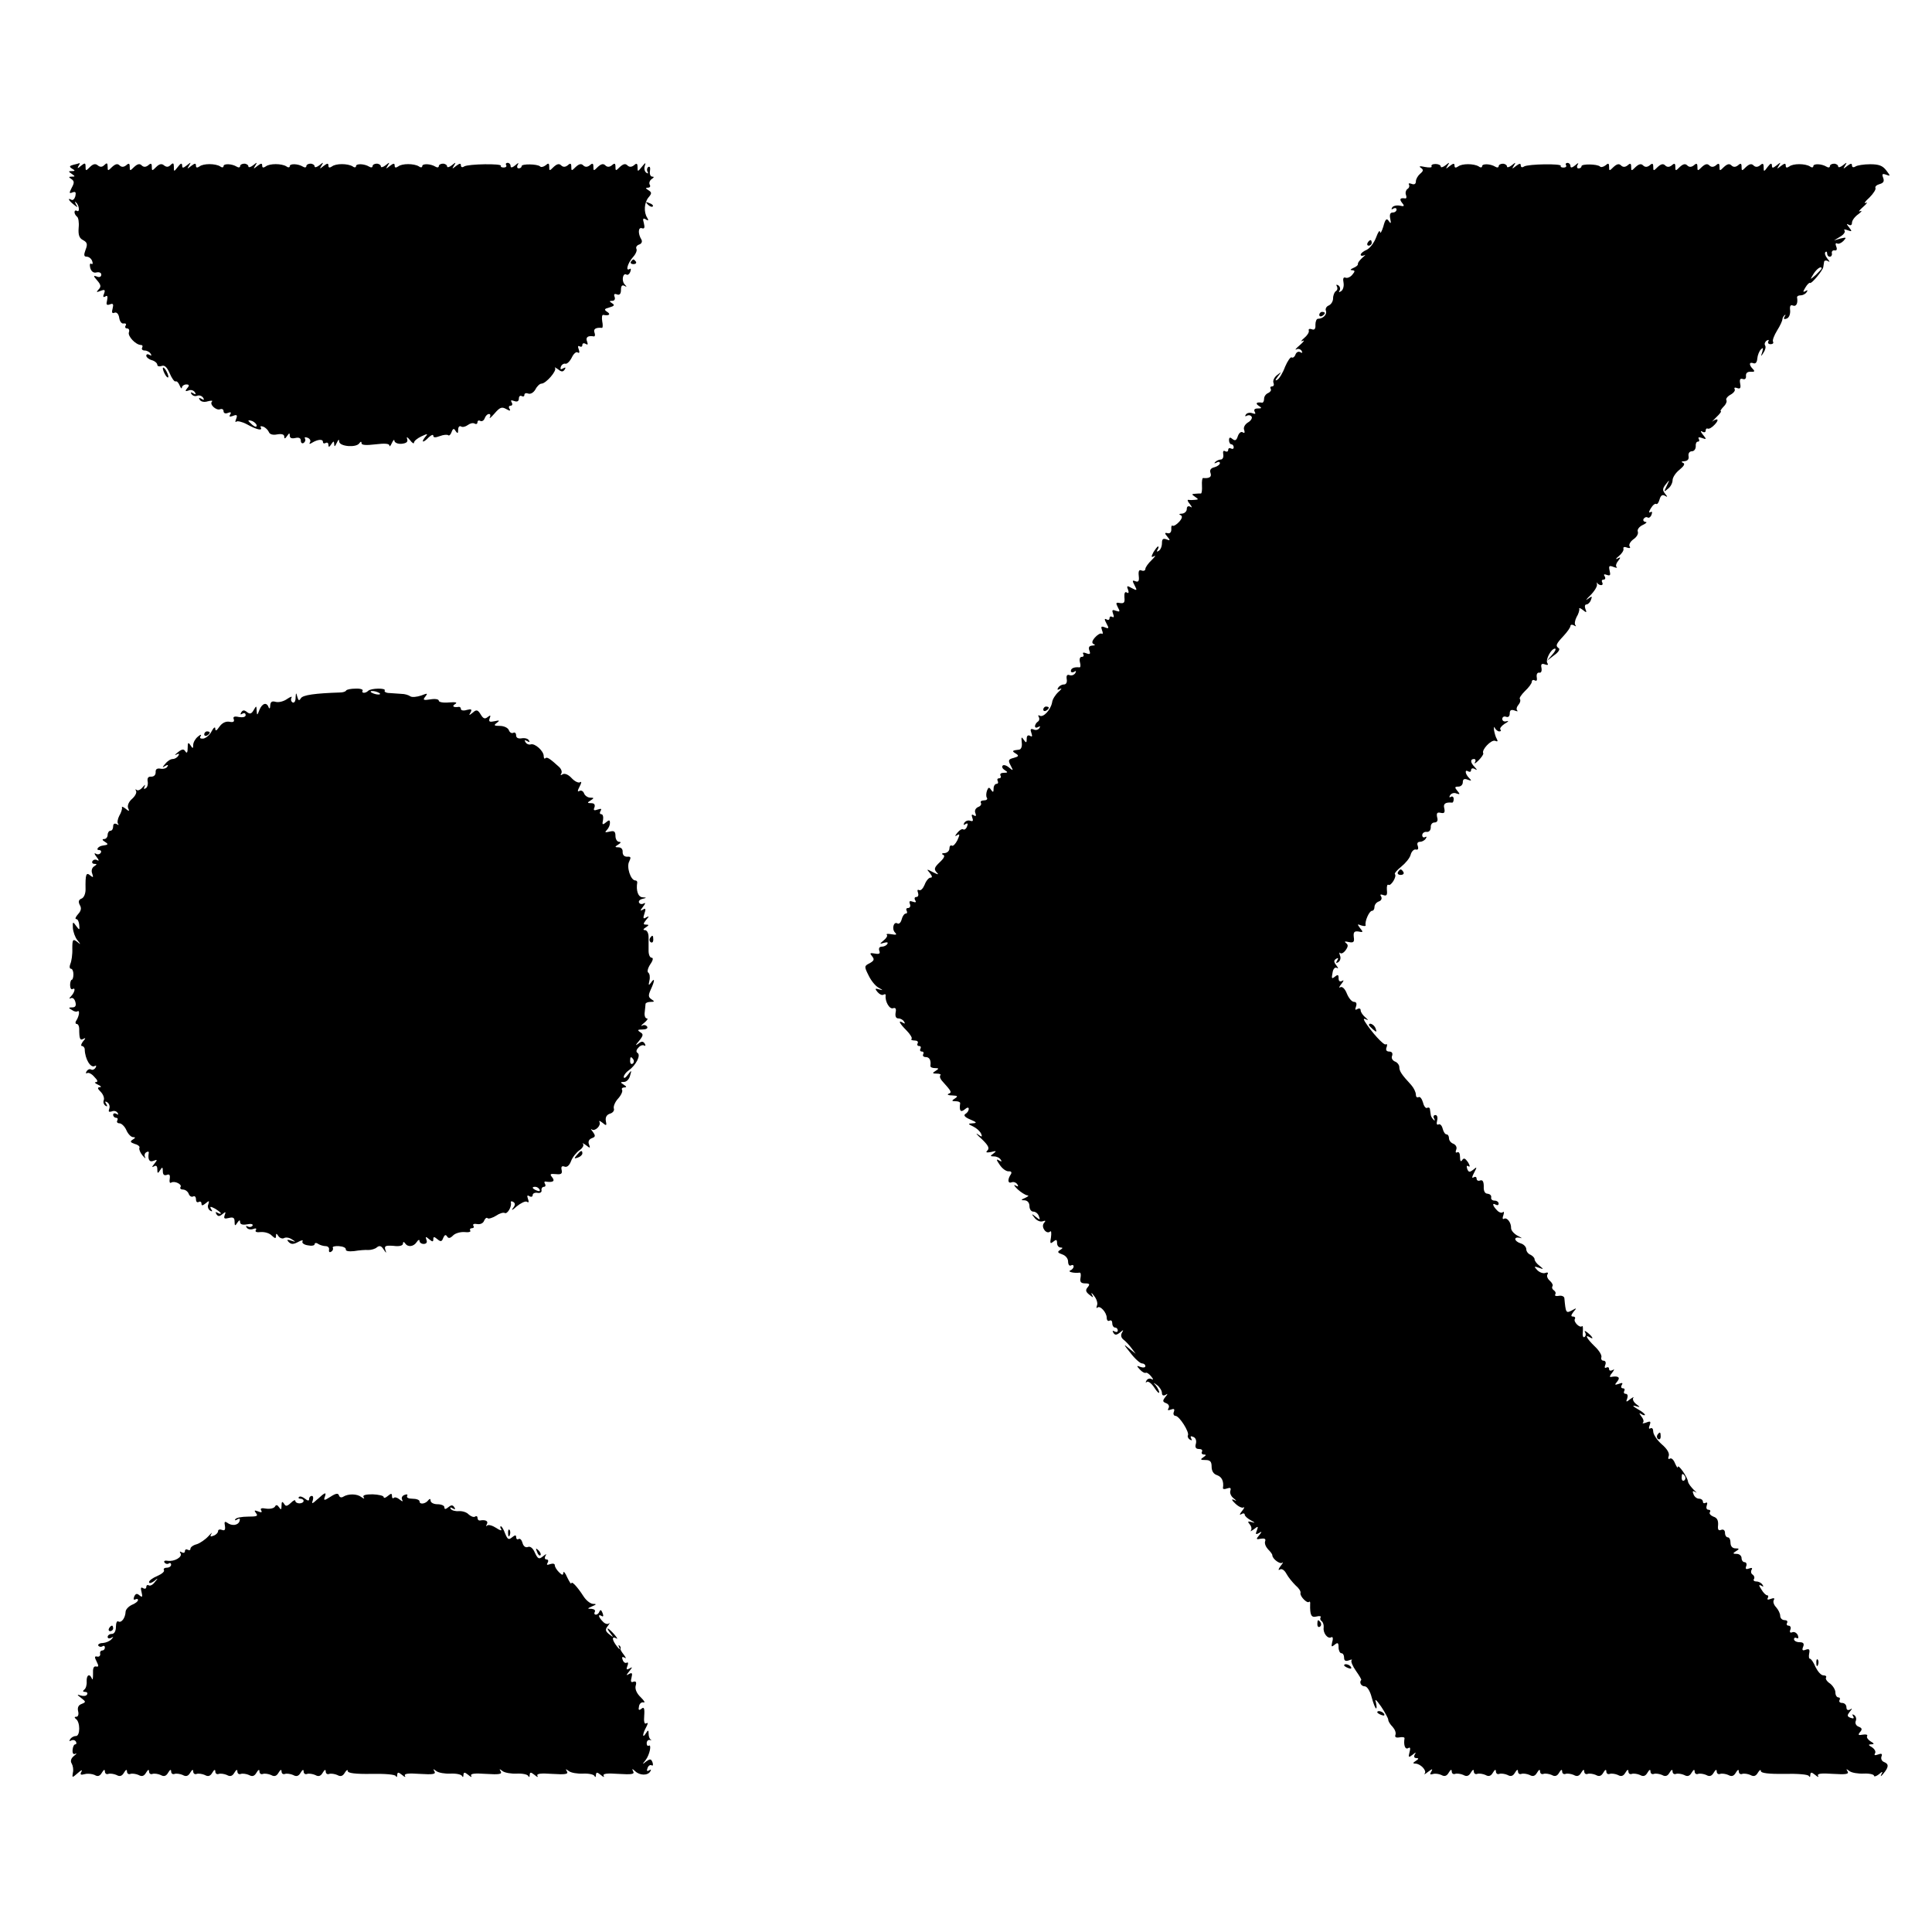 <?xml version="1.0" standalone="no"?>
<!DOCTYPE svg PUBLIC "-//W3C//DTD SVG 20010904//EN"
 "http://www.w3.org/TR/2001/REC-SVG-20010904/DTD/svg10.dtd">
<svg version="1.0" xmlns="http://www.w3.org/2000/svg"
 width="700pt" height="700pt" viewBox="0 0 700 700"
 preserveAspectRatio="xMidYMid meet">
<g transform="translate(0,700) scale(0.1,-0.1)"
fill="#000000" stroke="none">
<path d="M266 6403 c-15 -4 -16 -7 -5 -14 12 -7 12 -9 -1 -9 -13 0 -13 -1 0
-10 13 -9 13 -10 0 -10 -12 0 -12 -2 -1 -9 10 -7 11 -13 1 -31 -10 -20 -10
-22 3 -17 11 4 13 0 10 -14 -3 -10 -9 -16 -14 -13 -16 9 -10 -3 8 -17 15 -12
16 -12 8 1 -4 8 -4 12 0 7 12 -10 15 -38 4 -31 -5 3 -9 1 -9 -5 0 -5 4 -12 9
-16 5 -3 8 -21 6 -40 -2 -26 2 -38 16 -45 15 -8 17 -15 9 -35 -7 -19 -6 -25 4
-25 8 0 17 -7 20 -16 3 -8 2 -13 -3 -10 -5 4 -7 -3 -4 -15 4 -13 12 -19 23
-16 9 2 17 -1 17 -8 0 -8 -7 -11 -16 -7 -14 5 -13 2 1 -14 14 -16 15 -23 5
-33 -9 -10 -8 -11 7 -5 16 6 18 4 13 -10 -5 -11 -3 -15 5 -10 7 5 9 0 6 -14
-4 -16 -2 -19 10 -15 12 5 14 1 10 -15 -4 -14 -2 -19 7 -15 8 3 15 -5 17 -19
2 -13 9 -22 16 -20 8 1 11 -2 7 -8 -3 -5 -1 -10 5 -10 7 0 10 -6 7 -14 -5 -14
25 -46 44 -46 5 0 7 -4 4 -10 -3 -5 1 -10 9 -10 8 0 18 -5 22 -12 4 -7 3 -8
-4 -4 -7 4 -12 3 -12 -3 0 -5 9 -13 20 -16 11 -3 20 -11 20 -17 0 -5 7 -7 16
-4 10 4 19 -4 29 -27 7 -17 17 -31 21 -29 5 2 11 -5 15 -15 4 -10 8 -13 8 -7
1 6 8 11 16 11 11 0 12 -4 3 -14 -8 -10 -7 -12 5 -8 8 4 18 1 23 -6 5 -8 3
-10 -6 -4 -8 5 -11 4 -6 -3 4 -6 13 -9 20 -6 8 3 17 0 22 -7 5 -8 3 -10 -6 -4
-9 5 -11 4 -6 -4 5 -7 17 -9 29 -5 12 3 19 3 15 -1 -10 -10 15 -33 29 -28 7 3
13 0 13 -7 0 -7 7 -10 16 -6 10 4 13 2 8 -6 -5 -8 -2 -9 10 -5 14 6 17 3 12
-10 -4 -10 -4 -14 0 -11 3 4 21 0 38 -9 36 -20 58 -25 51 -12 -4 5 1 6 9 3 8
-3 17 -12 20 -19 3 -9 15 -12 30 -9 17 3 26 0 26 -8 0 -9 3 -8 10 2 8 12 10
12 10 1 0 -8 7 -11 20 -8 13 3 20 0 20 -10 0 -8 5 -11 10 -8 6 4 8 11 5 16 -3
5 1 6 9 3 9 -3 13 -11 9 -17 -4 -6 -1 -7 8 -1 20 12 39 14 39 3 0 -6 5 -7 10
-4 6 3 10 0 10 -7 0 -9 3 -9 10 2 9 13 10 13 11 0 0 -10 3 -8 9 5 6 13 9 15 9
5 1 -18 62 -23 73 -6 5 7 8 7 8 0 0 -7 17 -8 50 -4 33 4 50 3 51 -4 0 -6 4 -2
9 9 5 11 9 14 9 8 1 -7 12 -12 26 -11 18 2 24 7 20 18 -3 9 1 7 10 -4 8 -11
15 -15 15 -10 0 6 12 16 27 23 23 11 25 10 13 -3 -16 -21 -6 -21 14 0 9 8 16
11 16 5 0 -7 8 -7 24 -1 13 5 27 6 30 3 3 -3 9 2 12 11 5 14 9 15 15 4 7 -10
9 -9 9 5 0 10 5 15 10 12 6 -4 17 -1 25 5 8 6 19 9 25 5 5 -3 10 -1 10 5 0 6
5 8 10 5 6 -3 13 1 16 9 3 9 10 16 16 16 5 0 6 -6 3 -12 -4 -7 4 -1 17 14 19
22 26 25 42 16 14 -8 17 -7 12 1 -4 6 -2 11 4 11 6 0 8 5 4 12 -5 8 -2 9 9 5
11 -4 17 -1 17 9 0 8 5 12 10 9 5 -3 10 -2 10 4 0 6 6 8 14 5 8 -3 19 3 26 15
6 12 16 21 22 21 16 0 57 47 49 57 -3 4 1 2 11 -5 12 -10 18 -10 24 -1 5 8 3
9 -6 4 -8 -5 -11 -3 -8 6 3 8 11 13 17 11 6 -1 16 9 23 23 6 13 16 22 21 18 6
-4 8 0 4 11 -4 10 -3 15 3 11 6 -3 10 -1 10 5 0 6 5 8 12 4 8 -5 9 -2 5 9 -6
15 3 22 25 18 4 0 5 6 2 14 -5 13 5 19 27 17 3 -1 4 10 1 24 -2 14 -1 24 4 23
21 -4 28 2 14 11 -12 8 -11 11 8 16 18 5 20 9 10 15 -11 7 -11 9 1 9 7 0 11 6
8 14 -4 10 -1 13 9 9 9 -3 14 2 14 17 0 14 4 19 13 14 9 -5 9 -4 0 6 -12 13
-6 43 7 35 4 -3 11 2 14 11 3 8 2 13 -3 9 -16 -9 -6 23 13 44 10 11 15 24 12
29 -3 6 1 13 10 16 9 3 12 11 8 18 -13 21 -12 46 2 41 9 -3 11 2 7 18 -5 17
-3 20 7 14 9 -6 11 -4 5 6 -13 20 -11 55 5 74 12 14 12 18 -1 26 -10 6 -11 9
-1 9 7 0 10 5 6 11 -3 6 0 15 7 20 9 6 10 9 2 9 -6 0 -10 9 -8 20 2 12 0 18
-6 15 -5 -4 -6 -11 -3 -17 4 -7 2 -8 -4 -4 -6 4 -9 14 -6 24 5 14 3 14 -10 -2
-15 -19 -16 -19 -16 -2 0 14 -3 16 -13 7 -9 -7 -17 -7 -24 0 -7 7 -15 5 -27
-6 -15 -15 -16 -15 -16 1 0 12 -3 14 -13 5 -9 -7 -17 -7 -24 0 -7 7 -15 5 -27
-6 -15 -15 -16 -15 -16 1 0 12 -3 14 -13 5 -9 -7 -17 -7 -24 0 -7 7 -15 5 -27
-6 -15 -15 -16 -15 -16 1 0 12 -3 14 -13 5 -9 -7 -17 -7 -24 0 -7 7 -15 5 -27
-6 -15 -15 -16 -15 -16 1 0 13 -3 14 -13 5 -8 -6 -17 -8 -20 -4 -10 9 -67 10
-67 1 0 -5 -5 -8 -11 -8 -5 0 -7 6 -3 13 5 8 2 8 -9 -2 -11 -9 -17 -10 -17 -2
0 6 -5 11 -11 11 -5 0 -8 -4 -5 -8 3 -5 -1 -9 -9 -9 -8 0 -12 3 -10 6 5 9
-118 7 -133 -2 -7 -5 -12 -3 -12 4 0 8 -5 7 -17 -2 -15 -12 -16 -12 -8 1 8 13
7 13 -8 1 -9 -7 -17 -9 -17 -4 0 5 -7 10 -15 10 -8 0 -15 -4 -15 -9 0 -5 -6
-6 -12 -2 -18 11 -48 12 -48 2 0 -5 -6 -6 -12 -1 -18 11 -61 11 -75 0 -9 -6
-13 -5 -13 3 0 9 -4 9 -17 -1 -15 -12 -16 -12 -8 1 8 13 7 13 -8 1 -9 -7 -17
-9 -17 -4 0 5 -7 10 -15 10 -8 0 -15 -4 -15 -9 0 -5 -6 -6 -12 -2 -18 11 -48
12 -48 2 0 -5 -6 -6 -12 -1 -18 11 -61 11 -75 0 -9 -6 -13 -5 -13 3 0 9 -4 9
-17 -1 -15 -12 -16 -12 -8 1 8 13 7 13 -8 1 -9 -7 -17 -9 -17 -4 0 5 -7 10
-15 10 -8 0 -15 -4 -15 -9 0 -5 -6 -6 -12 -2 -18 11 -48 12 -48 2 0 -5 -6 -6
-12 -1 -18 11 -61 11 -75 0 -9 -6 -13 -5 -13 3 0 9 -4 9 -17 -1 -15 -12 -16
-12 -8 1 8 13 7 13 -8 1 -9 -7 -17 -9 -17 -4 0 5 -7 10 -15 10 -8 0 -15 -4
-15 -9 0 -5 -6 -6 -12 -2 -18 11 -48 12 -48 2 0 -5 -6 -6 -12 -1 -18 11 -61
11 -75 0 -9 -6 -13 -5 -13 3 0 9 -4 9 -17 -1 -15 -12 -16 -12 -8 1 8 13 7 13
-8 1 -14 -11 -17 -11 -17 0 -1 9 -5 8 -15 -5 -15 -19 -15 -19 -15 -1 0 15 -3
16 -12 7 -8 -8 -15 -8 -24 -1 -8 7 -17 5 -28 -6 -15 -15 -16 -15 -16 1 0 12
-3 14 -13 5 -9 -7 -17 -7 -24 0 -7 7 -15 5 -27 -6 -15 -15 -16 -15 -16 1 0 12
-3 14 -13 5 -9 -7 -17 -7 -24 0 -7 7 -15 5 -27 -6 -15 -15 -16 -15 -16 1 0 14
-3 15 -12 6 -8 -8 -15 -8 -24 -1 -8 7 -17 5 -28 -6 -15 -15 -16 -15 -16 1 0
14 -2 15 -17 3 -11 -10 -14 -10 -9 -1 4 6 6 11 4 11 -2 -1 -12 -4 -22 -6z
m664 -945 c0 -6 -6 -5 -15 2 -8 7 -15 14 -15 16 0 2 7 1 15 -2 8 -4 15 -11 15
-16z"/>
<path d="M5187 6397 c2 -4 -8 -5 -24 -2 -18 4 -24 3 -15 -3 10 -7 10 -11 -3
-22 -8 -7 -15 -19 -15 -27 0 -10 -6 -13 -16 -9 -8 3 -12 2 -9 -3 3 -5 0 -13
-6 -16 -5 -4 -8 -13 -5 -21 3 -8 2 -13 -2 -13 -19 3 -23 -2 -12 -16 10 -12 8
-14 -9 -10 -11 2 -24 -1 -27 -7 -4 -7 -2 -8 4 -4 7 4 12 2 12 -3 0 -6 -6 -11
-14 -11 -9 0 -12 -7 -9 -22 4 -18 2 -20 -5 -9 -8 12 -13 7 -20 -20 -6 -19 -11
-27 -12 -19 -1 8 -7 -1 -14 -20 -7 -19 -22 -39 -34 -45 -12 -5 -22 -13 -22
-18 0 -4 6 -5 13 -2 6 4 4 0 -6 -8 -10 -9 -18 -19 -17 -23 1 -5 -7 -11 -17
-15 -11 -5 -12 -8 -4 -8 11 -1 11 -4 1 -16 -7 -9 -19 -14 -25 -11 -8 3 -10 -4
-7 -19 2 -12 -2 -26 -9 -30 -7 -5 -10 -4 -5 3 3 6 1 14 -5 18 -7 4 -9 3 -5 -4
3 -6 2 -13 -4 -17 -5 -3 -10 -15 -10 -26 0 -11 -7 -22 -16 -26 -8 -3 -13 -12
-10 -19 5 -13 -10 -29 -29 -29 -5 0 -9 -10 -9 -22 1 -14 -3 -20 -13 -16 -8 3
-13 1 -11 -5 2 -6 -6 -18 -17 -27 -11 -9 -13 -14 -5 -10 8 4 4 -3 -10 -15 -14
-12 -20 -19 -13 -16 6 4 15 1 19 -5 4 -8 3 -9 -5 -5 -6 4 -14 0 -17 -8 -3 -9
-10 -14 -14 -11 -4 3 -15 -13 -24 -34 -8 -22 -21 -43 -28 -47 -9 -5 -8 -1 2
12 14 18 14 18 -3 5 -10 -8 -16 -20 -13 -28 3 -7 1 -13 -5 -13 -6 0 -8 -4 -5
-9 3 -5 -1 -11 -9 -15 -8 -3 -15 -12 -15 -21 0 -8 -3 -14 -7 -14 -20 3 -26 -2
-13 -11 13 -8 12 -10 -3 -10 -11 0 -15 -4 -11 -12 5 -8 2 -9 -9 -5 -9 3 -19 1
-23 -5 -4 -6 -3 -8 4 -4 6 3 13 2 17 -4 3 -5 -3 -15 -14 -21 -11 -7 -17 -19
-13 -27 3 -10 1 -13 -6 -8 -6 3 -13 -3 -17 -14 -5 -16 -10 -18 -19 -11 -9 8
-13 7 -13 -4 0 -8 4 -15 9 -15 4 0 8 -5 8 -11 0 -5 -4 -7 -10 -4 -5 3 -10 1
-10 -5 0 -6 -5 -8 -11 -5 -6 4 -9 0 -7 -11 2 -10 -2 -19 -9 -19 -6 0 -15 -4
-20 -9 -5 -5 -3 -6 5 -2 6 4 12 3 12 -2 0 -5 -9 -12 -20 -15 -13 -3 -18 -10
-14 -21 5 -14 -4 -20 -27 -18 -3 1 -5 -12 -4 -28 1 -16 -1 -29 -4 -28 -3 0
-13 0 -21 -1 -13 -1 -13 -2 0 -11 13 -9 13 -10 0 -11 -8 -1 -19 -1 -24 0 -5 1
-3 -6 5 -15 9 -12 9 -15 2 -10 -8 4 -13 1 -13 -8 0 -9 -8 -16 -17 -17 -10 0
-13 -3 -6 -5 8 -4 7 -11 -4 -24 -9 -10 -20 -17 -24 -15 -4 3 -6 -3 -5 -13 0
-10 -5 -16 -13 -14 -12 3 -12 0 -1 -13 11 -13 10 -15 -4 -9 -12 4 -16 1 -16
-14 0 -12 -5 -24 -12 -28 -7 -4 -8 -3 -4 4 4 7 5 12 2 12 -3 0 -10 -10 -17
-21 -9 -17 -8 -20 3 -14 7 4 3 -2 -9 -14 -13 -12 -23 -27 -23 -32 0 -6 -6 -9
-14 -6 -9 4 -12 -2 -10 -20 2 -18 -1 -23 -12 -19 -12 5 -12 2 -3 -15 10 -19 9
-20 -10 -10 -17 10 -20 9 -14 -5 4 -11 2 -15 -4 -11 -7 5 -10 -2 -9 -17 2 -19
-1 -23 -16 -21 -15 3 -16 1 -8 -15 9 -16 8 -18 -7 -13 -13 5 -15 3 -10 -11 4
-10 3 -15 -3 -11 -6 3 -10 1 -10 -5 0 -6 -5 -8 -11 -4 -8 4 -8 0 0 -15 10 -18
9 -20 -6 -14 -13 5 -15 3 -10 -11 4 -9 3 -15 -1 -12 -5 3 -16 -4 -25 -14 -11
-13 -12 -20 -4 -24 7 -2 4 -5 -5 -5 -12 -1 -15 -6 -11 -18 5 -13 2 -15 -11
-10 -10 4 -15 3 -11 -3 3 -6 1 -10 -6 -10 -6 0 -9 -8 -6 -20 3 -10 2 -19 -2
-18 -18 2 -31 -3 -31 -13 0 -5 5 -7 12 -3 7 5 8 3 4 -5 -5 -7 -14 -10 -21 -7
-9 3 -12 -2 -10 -15 2 -11 -2 -19 -10 -19 -8 0 -17 -5 -21 -12 -5 -7 -2 -9 7
-4 8 4 5 -1 -6 -11 -11 -10 -22 -27 -23 -38 -5 -27 -32 -56 -45 -48 -5 3 -7 1
-3 -5 3 -6 2 -13 -4 -17 -5 -3 -10 -11 -10 -16 0 -6 5 -7 12 -3 7 4 8 3 4 -4
-4 -6 -13 -9 -21 -5 -11 4 -13 1 -8 -13 4 -12 3 -15 -5 -10 -8 4 -12 0 -12
-11 0 -15 -2 -16 -11 -3 -8 12 -9 10 -7 -10 2 -14 -2 -25 -9 -26 -26 -3 -28
-5 -13 -14 13 -8 11 -11 -7 -16 -20 -5 -21 -9 -11 -28 10 -19 10 -20 -6 -7 -9
8 -20 11 -23 7 -4 -4 -1 -11 7 -16 13 -8 12 -10 -3 -10 -10 0 -15 -4 -12 -10
3 -5 1 -10 -5 -10 -6 0 -8 -4 -5 -10 3 -5 1 -10 -4 -10 -6 0 -11 -8 -11 -17 0
-14 -2 -15 -9 -5 -7 11 -10 10 -15 -3 -3 -9 -4 -21 0 -26 3 -5 -2 -9 -11 -9
-9 0 -14 -4 -11 -9 3 -5 -1 -12 -10 -15 -9 -4 -14 -13 -10 -22 4 -10 2 -13 -6
-8 -7 5 -9 2 -5 -9 4 -11 2 -14 -7 -11 -8 3 -17 0 -22 -7 -4 -8 -3 -10 4 -5 8
5 10 2 6 -8 -3 -9 -10 -14 -14 -11 -4 3 -14 -3 -21 -12 -10 -12 -10 -15 -1 -9
10 6 10 2 1 -18 -7 -14 -16 -23 -20 -20 -5 3 -9 -2 -9 -10 0 -9 -8 -16 -17
-17 -10 0 -13 -3 -6 -6 8 -3 4 -12 -12 -27 -19 -18 -22 -25 -12 -36 10 -10 7
-10 -13 0 -23 12 -24 12 -11 -3 9 -12 10 -17 2 -17 -6 0 -16 -12 -21 -26 -6
-14 -14 -22 -20 -19 -6 3 -7 -1 -4 -9 3 -9 1 -16 -6 -16 -6 0 -8 -5 -4 -12 5
-7 2 -9 -9 -5 -11 4 -14 2 -10 -9 3 -7 0 -14 -7 -14 -6 0 -8 -4 -5 -10 3 -5 2
-10 -3 -10 -5 0 -12 -9 -15 -21 -3 -12 -10 -18 -15 -15 -14 9 -22 -20 -9 -33
8 -8 4 -9 -13 -6 -12 2 -20 2 -17 -2 4 -3 -1 -12 -11 -20 -16 -14 -16 -14 1
-9 11 3 16 2 12 -4 -3 -6 -13 -10 -20 -10 -9 0 -12 -6 -9 -15 4 -10 0 -13 -16
-10 -18 3 -20 2 -10 -10 9 -11 7 -16 -9 -25 -20 -10 -20 -12 -4 -44 9 -19 25
-39 37 -45 16 -9 17 -10 2 -6 -16 5 -17 3 -6 -10 7 -8 16 -12 21 -9 5 3 9 2 8
-3 -3 -21 14 -51 27 -46 9 3 12 -2 9 -16 -2 -13 1 -21 10 -21 8 0 17 -5 21
-12 4 -7 3 -8 -4 -4 -20 12 -13 -2 12 -27 14 -14 22 -28 19 -31 -4 -3 1 -6 11
-6 9 0 14 -4 11 -10 -3 -5 -1 -10 5 -10 6 0 8 -4 5 -10 -3 -5 -1 -10 5 -10 6
0 8 -4 5 -10 -3 -5 1 -10 9 -10 14 0 20 -12 17 -32 0 -5 7 -8 17 -8 14 0 15
-2 2 -10 -13 -8 -12 -10 4 -10 11 0 17 -3 13 -6 -3 -4 -1 -12 6 -20 35 -39 37
-42 24 -47 -7 -3 -1 -6 13 -6 20 -1 22 -3 10 -11 -13 -8 -12 -10 2 -10 10 0
17 -3 17 -7 -4 -27 1 -35 16 -23 9 8 15 9 15 2 0 -6 -5 -14 -12 -18 -8 -5 -2
-12 17 -20 24 -10 26 -13 10 -14 -19 -1 -19 -2 2 -12 12 -6 24 -17 28 -26 5
-12 3 -13 -12 -2 -10 7 -4 -1 14 -17 23 -22 29 -33 21 -41 -8 -8 -4 -9 13 -6
19 5 21 4 9 -5 -13 -9 -13 -11 2 -11 9 0 20 -5 24 -12 5 -7 3 -8 -7 -2 -10 6
-9 1 3 -16 9 -14 23 -24 32 -24 9 1 13 -3 9 -10 -13 -19 -12 -35 2 -30 7 3 16
0 21 -7 5 -8 3 -10 -7 -4 -8 4 -4 -2 8 -14 12 -11 28 -21 35 -22 7 0 4 -4 -7
-9 -17 -7 -17 -9 -2 -9 10 -1 17 -9 17 -21 0 -11 6 -20 14 -20 8 0 17 -7 20
-16 6 -15 4 -15 -11 -3 -16 13 -17 12 -4 -4 8 -10 21 -15 29 -12 11 4 12 2 4
-7 -11 -15 10 -42 23 -30 4 4 5 -5 3 -21 -4 -22 -3 -25 8 -16 11 9 14 8 14 -5
0 -9 6 -16 13 -16 9 0 8 -3 -2 -9 -11 -7 -9 -10 8 -16 12 -4 21 -15 21 -26 0
-11 5 -17 10 -14 6 3 10 2 10 -4 0 -5 -6 -12 -12 -14 -12 -5 15 -11 34 -8 4 0
5 -8 3 -19 -3 -15 2 -20 17 -20 16 0 18 -3 9 -14 -9 -10 -7 -17 6 -27 15 -12
16 -12 9 1 -4 8 0 6 8 -5 9 -11 14 -26 11 -34 -3 -9 -3 -12 1 -9 9 10 34 -17
34 -37 0 -9 5 -13 10 -10 6 3 10 -1 10 -9 0 -9 5 -16 10 -16 6 0 10 -5 10 -11
0 -5 -5 -7 -12 -3 -7 4 -8 3 -4 -5 6 -9 11 -9 24 1 13 11 14 11 7 -1 -5 -9 -3
-18 6 -25 8 -6 21 -20 29 -31 l15 -20 -25 20 c-20 17 -20 15 6 -17 16 -21 35
-38 42 -38 6 0 12 -4 12 -10 0 -5 -8 -6 -17 -3 -15 6 -16 5 -3 -9 8 -9 18 -14
21 -12 4 2 13 -4 20 -13 8 -10 9 -14 2 -10 -6 4 -15 2 -19 -5 -4 -7 -3 -10 1
-5 5 4 17 -5 27 -20 10 -16 18 -23 18 -18 0 6 -6 17 -12 25 -11 12 -10 12 5 1
9 -7 17 -20 17 -28 0 -9 5 -11 13 -7 9 6 9 4 -1 -8 -10 -13 -10 -17 3 -22 9
-3 13 -11 9 -18 -5 -8 -2 -9 9 -5 11 4 14 2 10 -9 -3 -7 0 -14 6 -14 14 0 52
-60 45 -71 -2 -4 1 -11 7 -15 8 -4 9 -3 5 4 -4 8 -2 10 7 6 9 -3 13 -13 10
-25 -4 -13 0 -19 11 -19 10 0 14 -4 11 -10 -3 -5 0 -10 7 -10 9 0 9 -3 -2 -10
-12 -8 -11 -10 8 -10 17 0 22 -6 22 -24 0 -16 7 -27 20 -31 17 -6 25 -22 21
-47 0 -4 7 -4 15 -1 12 4 15 2 12 -8 -3 -8 2 -20 11 -27 13 -11 13 -12 1 -6
-9 4 -7 -2 5 -13 11 -11 25 -18 30 -15 6 3 3 -3 -5 -13 -9 -11 -10 -16 -2 -11
6 4 12 3 12 -2 0 -5 10 -14 23 -21 15 -8 16 -10 3 -6 -15 4 -17 3 -8 -8 7 -8
8 -18 4 -23 -4 -4 1 -2 11 5 15 12 17 12 11 -4 -6 -14 -4 -16 7 -10 12 8 12 6
1 -8 -12 -14 -11 -16 7 -12 13 2 18 -1 15 -9 -3 -8 2 -20 10 -29 9 -9 16 -18
16 -22 0 -13 28 -34 36 -27 5 4 2 -2 -6 -12 -8 -11 -10 -17 -3 -13 7 5 17 -2
24 -15 7 -13 22 -31 33 -42 12 -10 20 -22 18 -28 -3 -11 24 -39 31 -32 3 3 5
-1 4 -8 -1 -40 4 -50 23 -45 11 3 18 1 15 -3 -3 -5 -1 -11 4 -14 5 -4 8 -14 7
-23 -3 -20 15 -43 28 -35 5 3 7 -5 3 -17 -4 -18 -3 -20 9 -10 11 9 14 7 14
-10 0 -11 5 -21 10 -21 6 0 10 -7 10 -16 0 -11 5 -14 17 -10 10 4 14 4 10 0
-3 -4 4 -21 16 -38 12 -17 21 -32 19 -33 -8 -9 0 -23 13 -23 8 0 19 -16 25
-40 6 -22 13 -40 16 -40 3 0 2 10 -1 23 -5 14 2 8 19 -16 14 -21 26 -43 26
-48 0 -6 7 -17 16 -26 8 -9 13 -21 10 -29 -3 -8 2 -11 14 -9 11 2 19 1 19 -3
-4 -25 2 -42 13 -36 8 5 9 0 5 -15 -5 -19 -3 -20 11 -9 12 10 14 10 8 1 -4 -8
-2 -13 6 -13 9 0 9 -3 -2 -10 -11 -7 -12 -10 -2 -10 19 0 43 -26 34 -36 -4 -5
2 -2 12 6 16 12 18 12 12 1 -6 -9 -5 -12 5 -9 8 3 22 1 31 -3 12 -7 20 -4 27
8 7 12 11 13 11 5 0 -8 6 -12 13 -9 6 2 20 0 29 -4 12 -7 20 -4 27 8 7 12 11
13 11 5 0 -8 6 -12 13 -9 6 2 20 0 29 -4 12 -7 20 -4 27 8 7 12 11 13 11 5 0
-8 6 -12 13 -9 6 2 20 0 29 -4 12 -7 20 -4 27 8 7 12 11 13 11 5 0 -8 6 -12
13 -9 6 2 20 0 29 -4 12 -7 20 -4 27 8 7 12 11 13 11 5 0 -8 6 -12 13 -9 6 2
20 0 29 -4 12 -7 20 -4 27 8 7 12 11 13 11 5 0 -8 6 -12 13 -9 6 2 20 0 29 -4
12 -7 20 -4 27 8 7 12 11 13 11 5 0 -8 6 -12 13 -9 6 2 20 0 29 -4 12 -7 20
-4 27 8 7 12 11 13 11 5 0 -8 6 -12 13 -9 6 2 20 0 29 -4 12 -7 20 -4 27 8 7
12 11 13 11 5 0 -8 6 -12 13 -9 6 2 20 0 29 -4 12 -7 20 -4 27 8 7 12 11 13
11 5 0 -8 6 -12 13 -9 6 2 20 0 29 -4 12 -7 20 -4 27 8 7 12 11 13 11 5 0 -8
6 -12 13 -9 6 2 20 0 29 -4 12 -7 20 -4 27 8 7 12 11 13 11 5 0 -8 6 -12 13
-9 6 2 20 0 29 -4 12 -7 20 -4 27 8 7 12 11 13 11 5 0 -8 6 -12 13 -9 6 2 20
0 29 -4 12 -7 20 -4 27 8 7 12 11 13 11 5 0 -8 6 -12 13 -9 6 2 20 0 29 -4 12
-7 20 -4 27 8 6 10 11 13 11 6 0 -7 27 -11 85 -10 49 1 87 -2 89 -8 3 -5 5 -4
5 4 1 11 4 11 18 0 9 -8 14 -9 10 -3 -4 8 12 10 54 7 48 -3 59 -1 53 9 -6 10
-5 10 7 1 8 -6 31 -10 52 -9 20 1 37 -3 37 -8 0 -4 8 -2 17 5 14 12 16 12 9
-1 -4 -8 0 -6 8 4 20 24 20 35 2 42 -8 3 -12 12 -9 20 4 10 0 12 -13 7 -11 -4
-15 -3 -10 5 3 6 -2 15 -11 21 -14 8 -15 11 -3 11 12 0 11 3 -3 11 -9 6 -15
14 -12 19 3 5 -4 7 -16 5 -16 -3 -18 -1 -10 9 9 10 8 15 -5 20 -9 3 -14 13
-10 21 3 8 0 17 -6 21 -7 4 -8 3 -4 -4 5 -8 2 -10 -9 -6 -13 5 -13 9 -3 22 10
12 10 14 1 8 -8 -4 -13 -1 -13 8 0 9 -7 16 -16 16 -8 0 -12 5 -9 10 3 6 1 10
-4 10 -6 0 -11 8 -11 18 0 10 -9 24 -19 32 -11 7 -18 17 -15 22 3 4 -1 8 -10
8 -8 0 -20 14 -28 30 -7 17 -16 30 -20 30 -4 0 -5 9 -3 19 3 15 0 18 -12 14
-12 -5 -15 -2 -10 10 5 12 1 17 -13 17 -11 0 -20 5 -20 11 0 5 4 7 10 4 6 -3
7 1 4 10 -4 9 -13 14 -20 11 -8 -3 -11 0 -7 10 3 7 0 14 -7 14 -6 0 -8 5 -5
10 3 6 -1 10 -9 10 -9 0 -16 7 -16 16 0 8 -7 22 -15 31 -8 8 -12 20 -8 26 4 7
0 8 -11 4 -10 -4 -15 -3 -11 3 3 6 2 10 -2 10 -5 0 -14 9 -21 21 -10 15 -10
19 -1 14 8 -5 10 -4 5 3 -4 7 -14 12 -22 12 -8 0 -13 4 -9 9 3 5 1 12 -5 16
-6 4 -7 11 -4 17 5 7 1 9 -9 5 -11 -4 -14 -2 -10 9 3 7 0 14 -6 14 -6 0 -11 7
-11 15 0 8 -8 15 -17 15 -15 0 -16 2 -3 10 13 8 12 10 -2 10 -11 0 -18 8 -18
20 0 11 -4 20 -10 20 -5 0 -10 7 -10 16 0 10 -6 14 -14 11 -10 -4 -13 1 -11
18 1 17 -4 26 -17 30 -10 4 -16 11 -13 16 4 5 1 9 -5 9 -7 0 -9 7 -6 16 3 8 2
12 -4 9 -6 -3 -10 -1 -10 4 0 6 -6 11 -14 11 -8 0 -17 7 -20 16 -5 12 -3 14 7
8 7 -5 4 -1 -6 8 -10 10 -20 23 -21 30 -2 17 -36 65 -37 53 0 -6 -4 0 -10 13
-5 13 -13 21 -19 17 -6 -3 -7 1 -4 9 4 10 -5 26 -25 43 -17 15 -31 36 -31 46
0 10 -4 15 -10 12 -6 -4 -7 1 -3 11 5 14 3 16 -12 10 -11 -4 -16 -4 -12 0 4 4
1 14 -6 22 -9 13 -9 14 1 8 6 -4 12 -5 12 -2 0 3 -12 13 -27 21 -17 10 -20 14
-8 11 19 -6 19 -5 3 7 -10 8 -14 18 -10 23 4 4 -1 2 -11 -5 -15 -12 -17 -12
-11 3 3 9 1 16 -6 16 -6 0 -8 5 -5 10 3 6 1 10 -5 10 -6 0 -8 5 -4 12 5 8 2 9
-11 4 -15 -5 -16 -4 -5 9 12 15 3 21 -24 16 -5 -1 -3 6 5 15 9 12 9 15 2 10
-8 -4 -13 -2 -13 4 0 6 -4 8 -10 5 -6 -3 -7 1 -4 9 4 9 1 16 -6 16 -6 0 -10 5
-8 12 3 7 -8 25 -24 40 -28 27 -38 45 -18 33 16 -10 11 1 -7 16 -10 8 -14 9
-10 2 4 -6 3 -14 -2 -17 -5 -4 -8 5 -6 19 1 14 0 23 -3 20 -8 -8 -32 16 -26
26 3 5 0 9 -7 9 -8 0 -7 5 2 17 13 15 12 15 -6 5 -21 -11 -22 -9 -27 45 -1 6
-10 10 -20 8 -10 -2 -16 0 -13 5 3 5 1 11 -5 15 -6 4 -8 10 -5 15 3 4 -2 13
-10 20 -8 7 -12 17 -8 23 4 6 0 8 -8 5 -8 -3 -21 2 -29 10 -13 14 -12 15 5 9
19 -7 19 -6 3 7 -10 7 -18 18 -18 24 0 5 -7 12 -15 16 -8 3 -15 12 -15 20 0 8
-9 18 -20 21 -25 8 -27 26 -2 20 9 -3 6 0 -8 7 -14 7 -25 20 -25 28 1 20 -15
41 -26 34 -5 -3 -6 3 -2 13 3 10 3 15 -2 11 -4 -4 -14 -1 -21 7 -16 16 -19 29
-4 20 6 -3 10 -1 10 4 0 6 -7 11 -15 11 -8 0 -14 5 -12 12 1 7 -5 12 -13 13
-10 0 -15 10 -14 26 0 18 -4 25 -13 22 -7 -3 -13 0 -13 7 0 6 -5 8 -11 4 -7
-4 -6 2 2 17 11 21 11 23 -3 11 -13 -10 -17 -10 -22 3 -3 10 -2 14 5 9 6 -3 5
3 -2 15 -10 14 -15 17 -21 8 -5 -8 -8 -4 -8 11 0 13 -4 20 -10 17 -6 -3 -7 1
-4 9 4 9 -1 18 -10 22 -9 3 -16 12 -16 20 0 8 -4 14 -9 14 -5 0 -11 9 -14 21
-3 12 -10 18 -15 15 -6 -3 -8 2 -5 14 3 12 0 20 -6 20 -7 0 -9 -6 -5 -12 4 -8
3 -10 -2 -5 -5 5 -10 13 -10 18 -1 5 -2 14 -3 20 0 5 -5 8 -10 5 -5 -3 -12 6
-15 19 -4 14 -11 23 -16 20 -6 -3 -10 1 -10 9 0 9 -8 25 -17 35 -35 38 -43 50
-43 65 0 7 -7 17 -16 20 -9 4 -14 13 -10 21 3 9 -1 15 -10 15 -11 0 -14 6 -10
16 3 8 2 13 -3 10 -7 -5 -53 46 -76 83 -6 10 -4 12 6 7 8 -4 6 -1 -3 7 -10 8
-18 20 -18 26 0 7 -5 9 -12 5 -8 -5 -9 -2 -5 9 4 11 1 17 -7 17 -8 0 -19 13
-26 30 -7 18 -17 27 -24 23 -6 -4 -4 2 4 12 9 11 10 16 3 11 -9 -4 -13 -1 -13
10 0 13 -3 14 -14 5 -11 -9 -12 -6 -8 14 2 15 9 22 16 18 6 -4 5 0 -2 9 -10
13 -10 18 -1 24 8 5 9 3 4 -6 -6 -9 -4 -11 4 -6 7 5 10 15 6 24 -3 9 -3 13 1
9 4 -4 13 1 20 11 9 13 9 19 1 25 -8 6 -4 7 9 4 18 -4 22 0 19 18 -2 18 2 22
17 20 17 -4 18 -2 6 12 -11 15 -11 16 4 10 10 -3 17 -3 16 1 -4 13 13 52 23
52 5 0 9 6 9 14 0 8 7 17 16 20 9 3 12 11 8 18 -5 7 -2 9 8 5 12 -4 15 0 13
18 -1 14 1 22 6 19 9 -5 31 31 23 39 -3 2 8 15 23 27 15 12 31 31 34 43 3 12
12 21 19 19 8 -2 10 3 7 13 -4 9 -1 15 8 15 7 0 17 5 21 12 4 6 3 8 -3 5 -5
-3 -10 0 -10 7 0 7 7 13 16 12 9 -1 15 6 15 17 -1 9 5 17 13 17 10 0 14 7 10
19 -3 15 0 19 13 16 13 -3 16 1 13 16 -5 17 4 23 28 21 3 -1 6 5 6 13 0 8 -5
11 -10 8 -6 -4 -7 -1 -3 6 5 7 15 10 23 6 13 -4 14 -3 3 10 -10 12 -10 15 4
15 9 0 16 7 16 16 0 11 5 14 18 9 14 -5 15 -4 5 6 -15 15 -17 33 -3 24 6 -3
10 -1 10 5 0 6 6 8 13 4 10 -6 10 -4 0 7 -16 16 -17 29 -2 29 5 0 7 -6 3 -12
-4 -7 2 -4 13 7 11 11 19 23 17 26 -7 12 29 50 43 45 9 -4 11 -2 6 7 -4 6 -8
21 -10 32 -1 11 1 14 3 8 3 -7 11 -13 16 -13 6 0 8 3 4 7 -3 4 4 13 16 21 13
7 16 11 7 9 -9 -3 -16 1 -16 8 0 7 6 11 14 8 8 -3 13 2 13 12 0 12 5 15 17 11
10 -4 14 -4 10 0 -4 4 -2 13 5 21 6 7 8 16 5 20 -4 3 5 16 18 29 14 13 25 28
25 34 0 6 5 8 11 5 6 -4 9 0 7 11 -2 11 2 18 9 17 7 -2 10 6 8 17 -3 14 1 17
12 13 11 -4 14 -2 9 5 -7 12 14 52 28 52 5 0 1 -10 -10 -22 l-19 -22 26 20
c15 10 22 22 17 25 -13 9 -11 15 17 45 14 15 25 31 25 36 0 5 6 6 13 2 6 -4 9
-4 5 1 -4 4 -2 17 4 29 7 11 11 25 10 30 -2 5 4 3 13 -4 13 -11 15 -10 9 4 -3
9 -2 16 4 16 5 0 13 7 16 16 6 15 4 15 -11 4 -10 -8 -6 -1 9 13 15 15 26 33
24 40 -1 6 -1 9 1 5 3 -5 9 -8 14 -8 6 0 7 5 4 10 -3 6 -1 10 5 10 6 0 8 5 4
12 -5 7 -2 9 8 5 12 -4 14 -1 10 15 -4 18 -2 20 14 14 10 -4 15 -4 11 0 -4 4
-1 14 6 22 10 13 9 15 -3 8 -8 -4 -6 0 5 9 11 9 19 21 17 27 -2 6 4 8 13 4 10
-3 14 -2 9 5 -3 6 3 17 14 25 12 8 19 20 16 28 -3 7 5 18 18 24 13 6 17 11 10
11 -7 1 -10 6 -7 11 4 6 10 8 15 5 4 -3 11 2 14 11 3 9 2 12 -5 8 -6 -3 -5 3
2 14 7 12 16 19 20 16 4 -2 9 6 12 17 4 14 10 18 19 13 10 -6 11 -5 1 7 -10
13 -10 19 3 35 14 18 14 17 3 -6 -11 -23 -11 -24 4 -11 10 7 17 22 17 31 0 10
11 27 25 38 17 14 21 22 13 25 -8 3 -6 6 5 6 11 1 17 7 15 18 -2 10 3 18 12
18 8 0 14 8 14 18 -1 9 2 17 8 17 5 0 6 4 3 10 -4 6 1 7 12 3 16 -6 17 -5 3
12 -9 11 -10 16 -2 11 7 -4 12 -2 12 4 0 6 3 9 8 7 4 -2 15 4 25 15 17 18 11
25 -9 11 -5 -5 1 2 14 15 13 12 20 22 17 22 -4 0 1 7 9 16 9 8 14 20 11 24 -3
5 4 14 15 20 11 6 18 15 15 20 -3 6 1 7 9 4 11 -4 14 0 11 16 -3 15 0 20 9 17
8 -3 13 1 12 11 -1 11 6 16 18 15 13 -1 15 2 7 10 -15 15 -14 27 2 21 8 -3 13
4 14 17 1 12 7 27 13 33 8 8 9 6 5 -9 -6 -18 -5 -18 5 -2 6 9 9 21 5 26 -3 5
0 13 6 17 7 4 9 3 6 -3 -3 -5 0 -10 8 -10 8 0 12 4 9 9 -3 5 4 23 15 41 11 17
19 36 19 40 0 5 4 12 8 15 4 4 4 1 0 -5 -5 -9 -2 -11 8 -7 8 3 13 16 12 29 -2
16 1 22 10 18 12 -5 19 8 15 30 0 4 5 7 13 7 8 0 18 5 22 12 5 7 3 8 -5 3 -9
-5 -9 -2 0 13 7 12 15 19 17 17 5 -5 46 45 48 57 1 5 2 13 3 19 0 5 7 7 14 3
8 -5 7 -2 -2 9 -8 10 -11 20 -7 24 3 3 6 1 6 -5 0 -7 4 -12 10 -12 5 0 9 6 7
13 -1 6 3 11 10 10 8 -2 10 4 6 14 -4 9 -2 14 3 11 5 -3 15 1 23 9 12 13 11
14 -10 9 l-24 -7 23 14 c12 7 19 17 15 22 -4 4 1 5 11 1 17 -6 17 -5 5 11 -9
11 -10 14 -1 9 7 -4 12 -2 12 7 0 8 10 22 23 31 12 9 15 14 7 11 -8 -4 -4 3
10 15 14 12 18 19 10 15 -8 -4 -3 5 13 19 15 15 25 31 22 35 -2 5 4 11 15 14
14 4 18 10 13 23 -5 14 -3 16 11 11 16 -6 16 -5 0 16 -13 17 -27 22 -58 22
-23 0 -47 -4 -53 -8 -8 -5 -13 -3 -13 4 0 8 -5 7 -17 -2 -15 -12 -16 -12 -8 1
8 13 7 13 -8 1 -9 -7 -17 -9 -17 -4 0 5 -7 10 -15 10 -8 0 -15 -4 -15 -9 0 -5
-6 -6 -12 -2 -18 11 -48 12 -48 2 0 -5 -6 -6 -12 -1 -18 11 -61 11 -75 0 -9
-6 -13 -5 -13 3 0 9 -4 9 -17 -1 -15 -12 -16 -12 -8 1 8 13 7 13 -8 1 -14 -11
-17 -11 -17 0 -1 9 -5 8 -15 -5 -14 -19 -15 -19 -15 -2 0 14 -3 16 -13 7 -9
-7 -17 -7 -24 0 -7 7 -15 5 -27 -6 -15 -15 -16 -15 -16 1 0 12 -3 14 -13 5 -9
-7 -17 -7 -24 0 -7 7 -15 5 -27 -6 -15 -15 -16 -15 -16 1 0 12 -3 14 -13 5 -9
-7 -17 -7 -24 0 -7 7 -15 5 -27 -6 -15 -15 -16 -15 -16 1 0 12 -3 14 -13 5 -9
-7 -17 -7 -24 0 -7 7 -15 5 -27 -6 -15 -15 -16 -15 -16 1 0 12 -3 14 -13 5 -9
-7 -17 -7 -24 0 -7 7 -15 5 -27 -6 -15 -15 -16 -15 -16 1 0 12 -3 14 -13 5 -9
-7 -17 -7 -24 0 -7 7 -15 5 -27 -6 -15 -15 -16 -15 -16 1 0 12 -3 14 -13 5 -9
-7 -17 -7 -24 0 -7 7 -15 5 -27 -6 -15 -15 -16 -15 -16 1 0 13 -3 14 -13 5 -8
-6 -17 -8 -20 -4 -10 9 -67 10 -67 1 0 -5 -5 -8 -11 -8 -5 0 -7 6 -3 13 5 8 2
8 -9 -2 -11 -9 -17 -10 -17 -2 0 6 -5 11 -11 11 -5 0 -8 -4 -5 -8 3 -5 -1 -9
-9 -9 -8 0 -12 3 -10 6 5 9 -118 7 -133 -2 -7 -5 -12 -3 -12 4 0 8 -5 7 -17
-2 -15 -12 -16 -12 -8 1 8 13 7 13 -8 1 -9 -7 -17 -9 -17 -4 0 5 -7 10 -15 10
-8 0 -15 -4 -15 -9 0 -5 -6 -6 -12 -2 -18 11 -48 12 -48 2 0 -5 -6 -6 -12 -1
-18 11 -61 11 -75 0 -9 -6 -13 -5 -13 3 0 9 -4 9 -17 -1 -15 -12 -16 -12 -8 1
8 13 7 13 -8 1 -9 -7 -17 -9 -17 -4 0 5 -9 9 -19 9 -11 0 -17 -4 -14 -9z
m1413 -370 c0 -2 -10 -12 -21 -23 -22 -19 -22 -19 -8 4 12 19 29 30 29 19z
m-495 -4376 c3 -5 2 -12 -3 -15 -5 -3 -9 1 -9 9 0 17 3 19 12 6z"/>
<path d="M2347 6259 c7 -7 15 -10 18 -7 3 3 -2 9 -12 12 -14 6 -15 5 -6 -5z"/>
<path d="M4955 6120 c-3 -5 -1 -10 4 -10 6 0 11 5 11 10 0 6 -2 10 -4 10 -3 0
-8 -4 -11 -10z"/>
<path d="M2286 6052 c-3 -5 1 -9 9 -9 8 0 12 4 9 9 -3 4 -7 8 -9 8 -2 0 -6 -4
-9 -8z"/>
<path d="M4780 5859 c0 -5 5 -7 10 -4 6 3 10 8 10 11 0 2 -4 4 -10 4 -5 0 -10
-5 -10 -11z"/>
<path d="M590 5665 c0 -5 5 -17 10 -25 5 -8 10 -10 10 -5 0 6 -5 17 -10 25 -5
8 -10 11 -10 5z"/>
<path d="M1254 4498 c-2 -4 -12 -7 -22 -7 -90 -3 -135 -9 -142 -21 -6 -10 -9
-9 -13 6 -4 16 -5 15 -6 -4 0 -13 -5 -20 -11 -17 -6 4 -7 11 -4 17 4 6 -3 4
-15 -4 -12 -9 -31 -14 -42 -11 -14 4 -19 0 -20 -13 0 -11 -3 -14 -6 -6 -7 19
-23 14 -33 -10 -8 -21 -9 -21 -10 -3 -1 19 -1 19 -11 2 -8 -14 -14 -15 -24 -7
-10 8 -15 8 -21 -1 -4 -8 -3 -9 4 -5 7 4 12 2 12 -5 0 -7 -10 -9 -24 -7 -17 4
-23 1 -19 -8 3 -9 -2 -12 -16 -9 -13 2 -26 -4 -36 -18 -10 -15 -15 -17 -15 -7
0 8 -6 4 -13 -9 -6 -13 -20 -25 -30 -27 -11 -1 -15 2 -10 9 4 7 -1 6 -10 -2
-9 -7 -17 -21 -17 -30 0 -14 -2 -14 -10 -1 -8 12 -10 10 -10 -10 0 -16 -3 -21
-8 -13 -6 10 -12 10 -28 -3 -10 -8 -13 -12 -5 -8 9 5 12 3 7 -4 -4 -7 -13 -12
-20 -12 -8 0 -20 -8 -27 -17 -12 -14 -12 -16 0 -8 9 5 12 4 7 -3 -3 -6 -15 -9
-25 -7 -12 2 -18 -2 -17 -13 0 -10 -6 -16 -16 -16 -11 1 -15 -5 -13 -17 2 -10
-1 -22 -7 -25 -7 -5 -8 -2 -4 7 4 8 1 6 -7 -3 -8 -10 -18 -14 -22 -10 -5 4 -5
2 -2 -4 3 -6 -3 -18 -14 -28 -12 -10 -18 -24 -15 -33 6 -13 4 -14 -9 -3 -9 7
-15 9 -13 4 1 -5 -3 -19 -10 -30 -6 -12 -8 -25 -4 -29 4 -5 1 -5 -5 -1 -8 4
-13 1 -13 -8 0 -9 -4 -16 -10 -16 -5 0 -10 -7 -10 -15 0 -8 -6 -15 -12 -15 -9
0 -8 -4 2 -10 14 -9 13 -11 -9 -14 -15 -2 -25 -16 -12 -16 7 0 9 -5 6 -10 -4
-6 -12 -7 -18 -3 -7 4 -5 -2 3 -12 8 -10 10 -16 3 -12 -6 4 -14 3 -18 -3 -3
-5 0 -10 7 -10 10 0 10 -2 -1 -9 -8 -5 -11 -16 -7 -26 5 -14 4 -16 -7 -7 -15
13 -18 4 -17 -51 0 -15 -6 -30 -15 -33 -10 -4 -12 -11 -6 -23 7 -11 5 -21 -6
-33 -9 -10 -12 -18 -7 -18 6 0 10 -10 11 -21 2 -20 1 -20 -11 -4 -12 17 -13
16 -12 -7 1 -14 8 -34 16 -44 14 -17 13 -18 -1 -6 -15 11 -17 8 -17 -25 1 -21
-3 -46 -7 -55 -4 -10 -3 -18 2 -18 5 0 9 -9 9 -20 0 -11 -3 -20 -6 -20 -3 0
-6 -9 -6 -19 0 -11 4 -17 8 -15 13 8 9 -11 -4 -25 -8 -8 -8 -11 -2 -8 7 4 14
-2 17 -13 4 -14 0 -20 -11 -20 -14 0 -15 -2 -2 -9 8 -6 17 -8 21 -5 9 5 6 -17
-4 -33 -5 -7 -4 -13 1 -13 5 0 9 -8 9 -17 0 -37 3 -44 15 -37 9 5 9 2 -1 -9
-7 -9 -9 -17 -4 -17 5 0 10 -6 10 -12 1 -36 22 -70 37 -60 5 3 6 0 2 -7 -4 -6
-11 -9 -16 -6 -5 3 -12 0 -16 -6 -4 -7 -3 -10 2 -7 5 3 17 -3 26 -14 12 -12
14 -18 5 -19 -6 0 -3 -4 8 -9 11 -5 14 -9 7 -9 -10 -1 -9 -5 3 -17 9 -9 14
-23 11 -30 -3 -7 0 -16 6 -20 7 -5 8 -2 3 6 -6 9 -4 11 4 6 7 -5 10 -15 7 -23
-4 -11 -2 -13 9 -10 8 4 17 1 21 -5 4 -7 3 -8 -4 -4 -7 4 -12 2 -12 -3 0 -6 5
-11 11 -11 5 0 7 -4 4 -10 -3 -5 0 -10 8 -10 7 0 19 -11 25 -25 6 -14 17 -25
24 -25 10 0 9 -3 -1 -9 -11 -7 -9 -10 8 -16 12 -3 19 -10 16 -14 -2 -5 3 -17
11 -27 9 -10 13 -14 10 -7 -4 6 -2 15 4 18 6 4 10 3 9 -2 -4 -24 2 -35 17 -29
15 6 15 4 3 -11 -9 -11 -10 -14 -1 -9 8 5 12 1 12 -11 0 -15 2 -16 10 -3 8 13
10 12 10 -4 0 -12 5 -16 14 -13 10 4 13 0 11 -14 -2 -11 0 -17 5 -14 12 8 41
-6 34 -16 -3 -5 1 -9 9 -9 8 0 18 -7 21 -16 3 -8 10 -12 16 -9 5 3 10 -1 10
-10 0 -9 4 -13 10 -10 5 3 10 1 10 -6 0 -8 4 -8 15 1 13 11 14 10 10 -3 -4 -8
-1 -18 6 -23 8 -5 10 -3 4 5 -6 10 -3 11 14 2 11 -7 21 -14 21 -17 0 -3 -5 -2
-12 2 -7 4 -8 3 -4 -5 6 -9 11 -9 22 0 12 10 13 9 8 -4 -4 -12 -1 -14 15 -10
16 4 21 1 21 -13 0 -16 2 -17 10 -4 7 10 10 11 10 2 0 -8 9 -11 25 -8 15 3 23
1 20 -5 -4 -5 -11 -6 -17 -3 -7 4 -8 2 -4 -4 4 -6 14 -8 23 -5 10 4 14 2 10
-4 -4 -6 3 -9 18 -7 14 1 32 -4 40 -13 12 -11 15 -11 15 -1 0 10 2 10 9 -1 5
-7 14 -10 20 -7 6 4 19 2 28 -4 16 -10 16 -11 -2 -5 -15 5 -17 3 -9 -5 9 -9
17 -9 34 0 12 7 20 8 16 2 -3 -5 5 -12 19 -14 14 -3 25 -1 25 4 0 5 6 6 13 1
6 -4 19 -8 27 -8 8 0 14 -6 12 -13 -1 -8 2 -11 8 -7 6 3 8 10 6 14 -3 4 7 7
22 6 15 -1 26 -6 25 -12 -1 -6 11 -8 30 -6 18 3 41 5 52 4 10 0 25 4 31 10 9
7 16 5 24 -8 10 -15 11 -15 6 -1 -4 14 1 16 30 14 21 -3 34 1 34 8 0 7 3 8 8
1 10 -15 31 -12 42 5 5 8 10 10 10 4 0 -6 7 -11 15 -11 10 0 14 6 10 15 -4 12
-3 13 10 2 12 -10 15 -10 15 0 0 10 3 10 15 0 12 -10 16 -9 21 5 5 11 9 13 14
5 5 -8 11 -7 22 4 8 8 27 13 41 12 15 -2 24 1 21 5 -3 5 0 9 6 9 6 0 9 4 5 9
-3 6 3 8 14 6 11 -2 22 3 25 12 4 9 9 13 13 9 3 -3 17 1 30 9 13 9 27 13 32
10 9 -5 26 23 22 38 -1 5 3 6 9 2 8 -5 7 -12 -2 -23 -7 -10 0 -6 14 7 15 12
31 20 37 17 7 -5 8 -1 4 10 -4 12 -3 15 5 10 7 -4 12 -2 12 4 0 6 8 10 18 8 9
-2 16 3 14 10 -1 6 3 12 9 12 5 0 7 5 4 10 -4 6 -3 10 2 9 26 -4 35 1 24 15
-10 12 -8 14 13 12 19 -2 24 1 21 15 -3 12 1 16 11 12 8 -3 17 4 23 20 5 14
19 31 30 39 12 8 18 19 13 24 -4 4 1 2 11 -5 15 -12 17 -12 11 3 -4 10 0 18
10 22 14 5 14 9 4 23 -7 9 -9 13 -4 9 11 -9 35 14 28 27 -3 6 2 4 11 -3 14
-12 16 -11 12 7 -2 13 3 22 15 26 11 3 17 12 14 19 -2 7 4 23 15 35 12 13 18
28 15 32 -3 5 1 9 8 9 9 0 9 3 -2 10 -13 8 -13 10 1 10 9 0 19 10 22 23 6 21
6 21 -8 3 -8 -11 -15 -15 -15 -8 0 6 8 17 18 24 26 18 45 55 32 63 -6 4 -5 11
3 19 6 8 16 11 21 8 5 -3 6 0 2 7 -6 9 -12 9 -24 -1 -11 -8 -10 -5 3 10 16 20
17 25 5 32 -12 8 -10 10 8 10 13 0 20 4 17 10 -4 6 -12 8 -18 4 -7 -3 -3 2 7
10 11 9 15 16 10 16 -6 0 -10 10 -8 23 1 12 3 25 3 30 1 4 9 7 19 7 14 0 14 2
3 9 -12 8 -13 14 -3 36 15 32 15 45 1 25 -9 -12 -10 -11 -6 7 3 13 1 25 -4 29
-5 3 -2 16 7 30 10 14 12 24 5 24 -6 0 -11 11 -11 25 0 14 0 36 0 50 0 14 -6
25 -13 25 -8 0 -7 4 3 10 12 8 12 10 1 10 -11 0 -11 3 0 17 12 14 12 15 0 9
-10 -7 -12 -3 -6 14 6 17 4 21 -6 14 -10 -6 -10 -3 1 11 8 10 10 16 3 12 -6
-4 -14 -3 -17 2 -4 5 2 12 11 14 17 4 17 5 1 6 -16 1 -24 24 -19 54 0 4 -3 7
-7 7 -17 0 -33 50 -22 69 7 15 6 18 -8 17 -10 0 -16 6 -16 17 1 10 -5 17 -15
17 -14 0 -14 2 -1 10 10 6 11 10 3 10 -7 0 -13 10 -13 21 0 17 -5 20 -21 16
-17 -4 -19 -3 -10 6 6 6 11 17 11 25 0 12 -3 12 -15 2 -12 -10 -14 -8 -10 9 2
12 -1 21 -6 21 -6 0 -7 5 -3 12 5 8 2 9 -10 5 -14 -5 -17 -3 -12 8 3 10 -1 15
-12 15 -15 0 -15 2 -2 10 13 8 13 10 -1 10 -9 0 -20 7 -23 16 -3 8 -11 12 -17
8 -7 -4 -7 1 1 16 7 13 8 20 2 16 -6 -4 -20 3 -31 15 -11 12 -24 18 -32 14 -7
-5 -10 -4 -5 3 3 6 0 16 -9 24 -34 31 -43 36 -49 31 -3 -4 -6 0 -6 8 0 18 -32
47 -47 42 -6 -2 -15 1 -19 8 -5 8 -3 9 6 4 8 -5 11 -4 6 3 -3 6 -15 9 -26 7
-13 -2 -20 2 -20 11 0 8 -5 12 -10 9 -6 -3 -13 1 -16 9 -3 9 -18 16 -33 16
-21 0 -23 2 -11 11 12 9 10 10 -8 6 -18 -4 -22 -2 -18 10 5 12 3 13 -7 5 -10
-8 -16 -6 -25 9 -11 18 -16 19 -29 7 -14 -11 -15 -11 -8 1 6 11 3 13 -13 9
-12 -4 -22 -2 -22 3 0 5 -3 8 -7 8 -20 -3 -27 2 -14 10 10 6 2 8 -22 6 -20 -2
-37 1 -37 6 0 6 -14 8 -31 5 -25 -4 -28 -2 -18 10 10 13 8 13 -15 4 -15 -5
-33 -7 -39 -3 -7 5 -21 9 -32 9 -11 1 -30 2 -43 3 -13 0 -21 5 -18 9 6 10 -50
9 -60 -1 -10 -10 -26 -9 -20 1 2 4 -9 8 -26 7 -16 0 -32 -3 -34 -7z m122 -10
c3 -4 -1 -5 -10 -4 -8 1 -18 5 -22 8 -3 4 1 5 10 4 8 -1 18 -5 22 -8z m919
-1327 c3 -5 2 -12 -3 -15 -5 -3 -9 1 -9 9 0 17 3 19 12 6z m-340 -471 c3 -6
-1 -7 -9 -4 -18 7 -21 14 -7 14 6 0 13 -4 16 -10z"/>
<path d="M3780 4429 c0 -5 5 -7 10 -4 6 3 10 8 10 11 0 2 -4 4 -10 4 -5 0 -10
-5 -10 -11z"/>
<path d="M740 4339 c0 -5 5 -7 10 -4 6 3 10 8 10 11 0 2 -4 4 -10 4 -5 0 -10
-5 -10 -11z"/>
<path d="M5065 3840 c-3 -5 1 -10 10 -10 9 0 13 5 10 10 -3 6 -8 10 -10 10 -2
0 -7 -4 -10 -10z"/>
<path d="M2355 3601 c-3 -5 -2 -12 3 -15 5 -3 9 1 9 9 0 17 -3 19 -12 6z"/>
<path d="M4960 3286 c0 -2 7 -9 15 -16 13 -11 14 -10 9 4 -5 14 -24 23 -24 12z"/>
<path d="M2090 2815 c-11 -13 -10 -14 4 -9 9 3 16 10 16 15 0 13 -6 11 -20 -6z"/>
<path d="M6005 1801 c-3 -5 -2 -12 3 -15 5 -3 9 1 9 9 0 17 -3 19 -12 6z"/>
<path d="M1150 1568 c-18 -17 -22 -18 -17 -5 3 9 2 17 -3 17 -6 0 -10 -5 -10
-11 0 -8 -5 -7 -15 1 -9 7 -18 10 -22 6 -3 -3 -1 -6 5 -6 7 0 12 -4 12 -8 0
-5 -7 -9 -15 -9 -8 0 -15 4 -15 9 0 5 -7 2 -16 -7 -14 -13 -19 -14 -25 -3 -6
9 -9 8 -9 -7 0 -15 -2 -17 -9 -6 -6 9 -11 10 -15 2 -4 -6 -18 -9 -32 -7 -16 3
-22 1 -18 -6 5 -8 1 -9 -11 -4 -14 5 -15 4 -7 -7 8 -10 2 -12 -29 -12 -23 0
-43 -4 -46 -9 -4 -5 -1 -6 7 -1 8 5 11 3 8 -6 -5 -16 -28 -19 -45 -6 -9 6 -11
3 -8 -12 2 -14 -1 -18 -11 -14 -8 3 -14 1 -14 -5 0 -5 -7 -13 -16 -16 -12 -5
-14 -3 -8 7 5 7 0 3 -11 -9 -11 -12 -30 -25 -42 -29 -13 -3 -23 -11 -23 -16 0
-6 -4 -7 -10 -4 -5 3 -10 1 -10 -5 0 -6 -5 -8 -12 -4 -7 4 -8 3 -4 -4 8 -13
-22 -31 -47 -27 -9 2 -15 -1 -11 -6 3 -5 10 -7 15 -4 5 4 9 1 9 -4 0 -6 -7
-11 -16 -11 -8 0 -13 -4 -10 -9 3 -5 -8 -14 -24 -21 -17 -7 -30 -17 -30 -22 0
-6 8 -4 18 3 15 13 16 12 3 -3 -7 -10 -17 -15 -22 -12 -5 3 -9 0 -9 -6 0 -6
-5 -8 -12 -4 -8 5 -9 0 -5 -15 4 -17 3 -20 -8 -11 -9 8 -14 6 -19 -5 -3 -9 -2
-13 4 -10 6 3 10 2 10 -2 0 -5 -10 -13 -23 -18 -12 -6 -22 -17 -22 -25 -1 -22
-15 -41 -26 -35 -5 4 -9 -5 -9 -19 0 -16 -6 -26 -15 -26 -8 0 -15 -5 -15 -11
0 -5 6 -7 13 -3 9 5 9 4 1 -5 -6 -7 -20 -13 -32 -14 -11 0 -18 -5 -16 -9 3 -5
10 -6 15 -3 5 4 9 1 9 -4 0 -6 -4 -11 -10 -11 -5 0 -9 -6 -7 -12 1 -7 -4 -12
-11 -10 -10 2 -10 -2 -2 -18 8 -16 8 -20 -2 -18 -9 2 -12 -7 -11 -27 0 -16 -1
-24 -4 -17 -8 20 -20 14 -19 -10 1 -13 -3 -26 -9 -30 -6 -5 -5 -8 3 -8 7 0 11
-4 7 -10 -3 -5 -13 -6 -23 -3 -14 5 -14 3 2 -9 18 -14 18 -15 1 -22 -11 -4
-15 -13 -12 -26 3 -11 0 -20 -6 -20 -8 0 -8 -3 -2 -8 16 -11 16 -62 0 -62 -8
0 -17 -5 -21 -12 -4 -6 -3 -8 4 -4 6 3 13 2 17 -4 3 -5 2 -10 -2 -10 -5 0 -9
-9 -10 -20 -1 -13 3 -18 10 -14 7 3 4 -1 -5 -8 -11 -9 -14 -19 -8 -28 4 -7 7
-22 4 -33 -3 -19 -3 -19 18 -1 12 11 18 13 13 5 -6 -11 -3 -13 12 -9 11 3 27
1 36 -3 11 -7 19 -4 26 8 7 12 11 13 11 5 0 -8 6 -12 13 -9 6 2 20 0 29 -4 12
-7 20 -4 27 8 7 12 11 13 11 5 0 -8 6 -12 13 -9 6 2 20 0 29 -4 12 -7 20 -4
27 8 7 12 11 13 11 5 0 -8 6 -12 13 -9 6 2 20 0 29 -4 12 -7 20 -4 27 8 7 12
11 13 11 5 0 -8 6 -12 13 -9 6 2 20 0 29 -4 12 -7 20 -4 27 8 7 12 11 13 11 5
0 -8 6 -12 13 -9 6 2 20 0 29 -4 12 -7 20 -4 27 8 7 12 11 13 11 5 0 -8 6 -12
13 -9 6 2 20 0 29 -4 12 -7 20 -4 27 8 7 12 11 13 11 5 0 -8 6 -12 13 -9 6 2
20 0 29 -4 12 -7 20 -4 27 8 7 12 11 13 11 5 0 -8 6 -12 13 -9 6 2 20 0 29 -4
12 -7 20 -4 27 8 7 12 11 13 11 5 0 -8 6 -12 13 -9 6 2 20 0 29 -4 12 -7 20
-4 27 8 7 12 11 13 11 5 0 -8 6 -12 13 -9 6 2 20 0 29 -4 12 -7 20 -4 27 8 7
12 11 13 11 5 0 -8 6 -12 13 -9 6 2 20 0 29 -4 12 -7 20 -4 27 8 6 10 11 13
11 6 0 -7 27 -11 85 -10 49 1 87 -2 89 -8 3 -5 5 -4 5 4 1 11 4 11 18 0 9 -8
14 -9 10 -3 -4 8 12 10 54 7 48 -3 59 -1 53 9 -6 10 -5 10 7 1 8 -6 31 -10 51
-9 21 1 40 -3 42 -9 3 -5 5 -4 5 4 1 11 4 11 18 0 9 -8 14 -9 10 -3 -4 8 12
10 54 7 48 -3 59 -1 53 9 -6 10 -5 10 7 1 8 -6 31 -10 51 -9 21 1 40 -3 42 -9
3 -5 5 -4 5 4 1 11 4 11 18 0 9 -8 14 -9 10 -3 -4 8 12 10 54 7 48 -3 59 -1
53 9 -6 10 -5 10 7 1 8 -6 31 -10 51 -9 21 1 40 -3 42 -9 3 -5 5 -4 5 4 1 11
4 11 18 0 9 -8 14 -9 10 -3 -4 8 12 10 54 7 48 -3 59 -1 53 9 -5 10 -4 11 7 1
16 -16 46 -17 55 -1 4 7 3 8 -4 4 -8 -5 -10 -2 -6 8 3 9 10 13 15 10 5 -3 6 2
3 11 -5 13 -9 13 -23 3 -14 -12 -15 -11 -2 5 15 19 23 60 11 52 -4 -2 -7 2 -7
9 0 8 5 13 11 12 6 -2 8 -1 4 1 -5 3 -8 12 -8 21 0 15 -2 15 -10 2 -13 -21
-13 -3 1 22 7 14 8 18 0 14 -6 -4 -9 6 -7 28 2 27 -1 33 -10 25 -9 -7 -12 -5
-9 8 1 10 9 17 16 15 8 -2 3 6 -9 18 -15 14 -22 30 -19 42 4 13 1 18 -8 15 -9
-4 -11 1 -7 15 4 16 2 19 -9 13 -11 -7 -11 -5 1 10 12 15 12 17 1 10 -11 -6
-13 -4 -8 9 4 9 3 15 -2 12 -5 -3 -12 1 -15 10 -4 10 -2 13 7 8 7 -5 5 0 -3
11 -8 10 -14 20 -12 22 2 3 0 8 -4 11 -4 4 -4 0 0 -8 4 -8 0 -6 -8 4 -19 24
-21 40 -3 30 6 -4 3 2 -7 14 -23 26 -34 30 -15 5 13 -16 12 -17 -4 -4 -14 11
-15 17 -5 30 7 9 9 13 4 9 -5 -4 -15 -1 -22 7 -16 16 -19 29 -4 20 6 -4 7 1 3
11 -4 11 -8 13 -11 6 -2 -7 -8 -12 -13 -12 -6 0 -7 5 -4 10 3 6 -2 10 -12 11
-16 0 -16 1 2 9 17 7 17 9 3 9 -10 1 -25 13 -35 29 -22 34 -43 56 -43 45 -1
-4 -7 6 -15 22 -7 17 -14 24 -14 17 -1 -10 -4 -10 -16 2 -8 8 -15 19 -15 25 0
6 -7 7 -17 4 -11 -4 -14 -3 -9 5 4 7 2 12 -4 12 -6 0 -8 5 -4 13 6 8 3 8 -9
-2 -14 -11 -18 -10 -29 13 -7 17 -17 25 -26 21 -8 -3 -16 3 -19 15 -3 11 -9
17 -14 14 -5 -3 -9 0 -9 7 0 8 -4 8 -15 -1 -12 -10 -16 -8 -25 14 -5 14 -12
26 -15 26 -4 0 -3 -5 1 -11 3 -6 -5 -4 -18 5 -14 9 -28 13 -33 9 -4 -5 -5 -2
-1 5 6 11 -5 17 -26 13 -5 0 -8 4 -8 10 0 5 -4 8 -9 4 -5 -3 -15 1 -23 8 -7 8
-23 13 -36 12 -13 -1 -26 3 -29 8 -4 6 -1 7 7 2 9 -5 11 -4 6 4 -6 9 -11 9
-22 0 -10 -8 -14 -8 -14 0 0 6 -11 11 -25 11 -14 0 -25 6 -25 13 0 7 -3 8 -8
2 -10 -14 -32 -17 -32 -5 0 6 -12 10 -26 10 -14 0 -22 4 -19 10 3 6 -1 7 -9 4
-9 -3 -13 -11 -9 -18 4 -7 1 -7 -9 1 -8 7 -18 10 -21 6 -4 -3 -7 -1 -7 7 0 10
-3 10 -15 0 -8 -7 -15 -9 -15 -4 0 5 -18 9 -40 10 -25 0 -37 -3 -33 -10 5 -7
2 -7 -8 0 -15 12 -47 13 -66 1 -6 -4 -13 -2 -15 5 -3 9 -11 8 -31 -5 -22 -14
-25 -14 -21 -2 8 21 2 19 -26 -7z"/>
<path d="M1841 1444 c0 -11 3 -14 6 -6 3 7 2 16 -1 19 -3 4 -6 -2 -5 -13z"/>
<path d="M1946 1377 c3 -10 9 -15 12 -12 3 3 0 11 -7 18 -10 9 -11 8 -5 -6z"/>
<path d="M4773 1115 c0 -8 4 -12 9 -9 5 3 6 10 3 15 -9 13 -12 11 -12 -6z"/>
<path d="M395 1100 c-3 -5 -1 -10 4 -10 6 0 11 5 11 10 0 6 -2 10 -4 10 -3 0
-8 -4 -11 -10z"/>
<path d="M6581 974 c0 -11 3 -14 6 -6 3 7 2 16 -1 19 -3 4 -6 -2 -5 -13z"/>
<path d="M4870 966 c0 -2 7 -7 16 -10 8 -3 12 -2 9 4 -6 10 -25 14 -25 6z"/>
<path d="M4990 796 c0 -2 7 -7 16 -10 8 -3 12 -2 9 4 -6 10 -25 14 -25 6z"/>
</g>
</svg>
